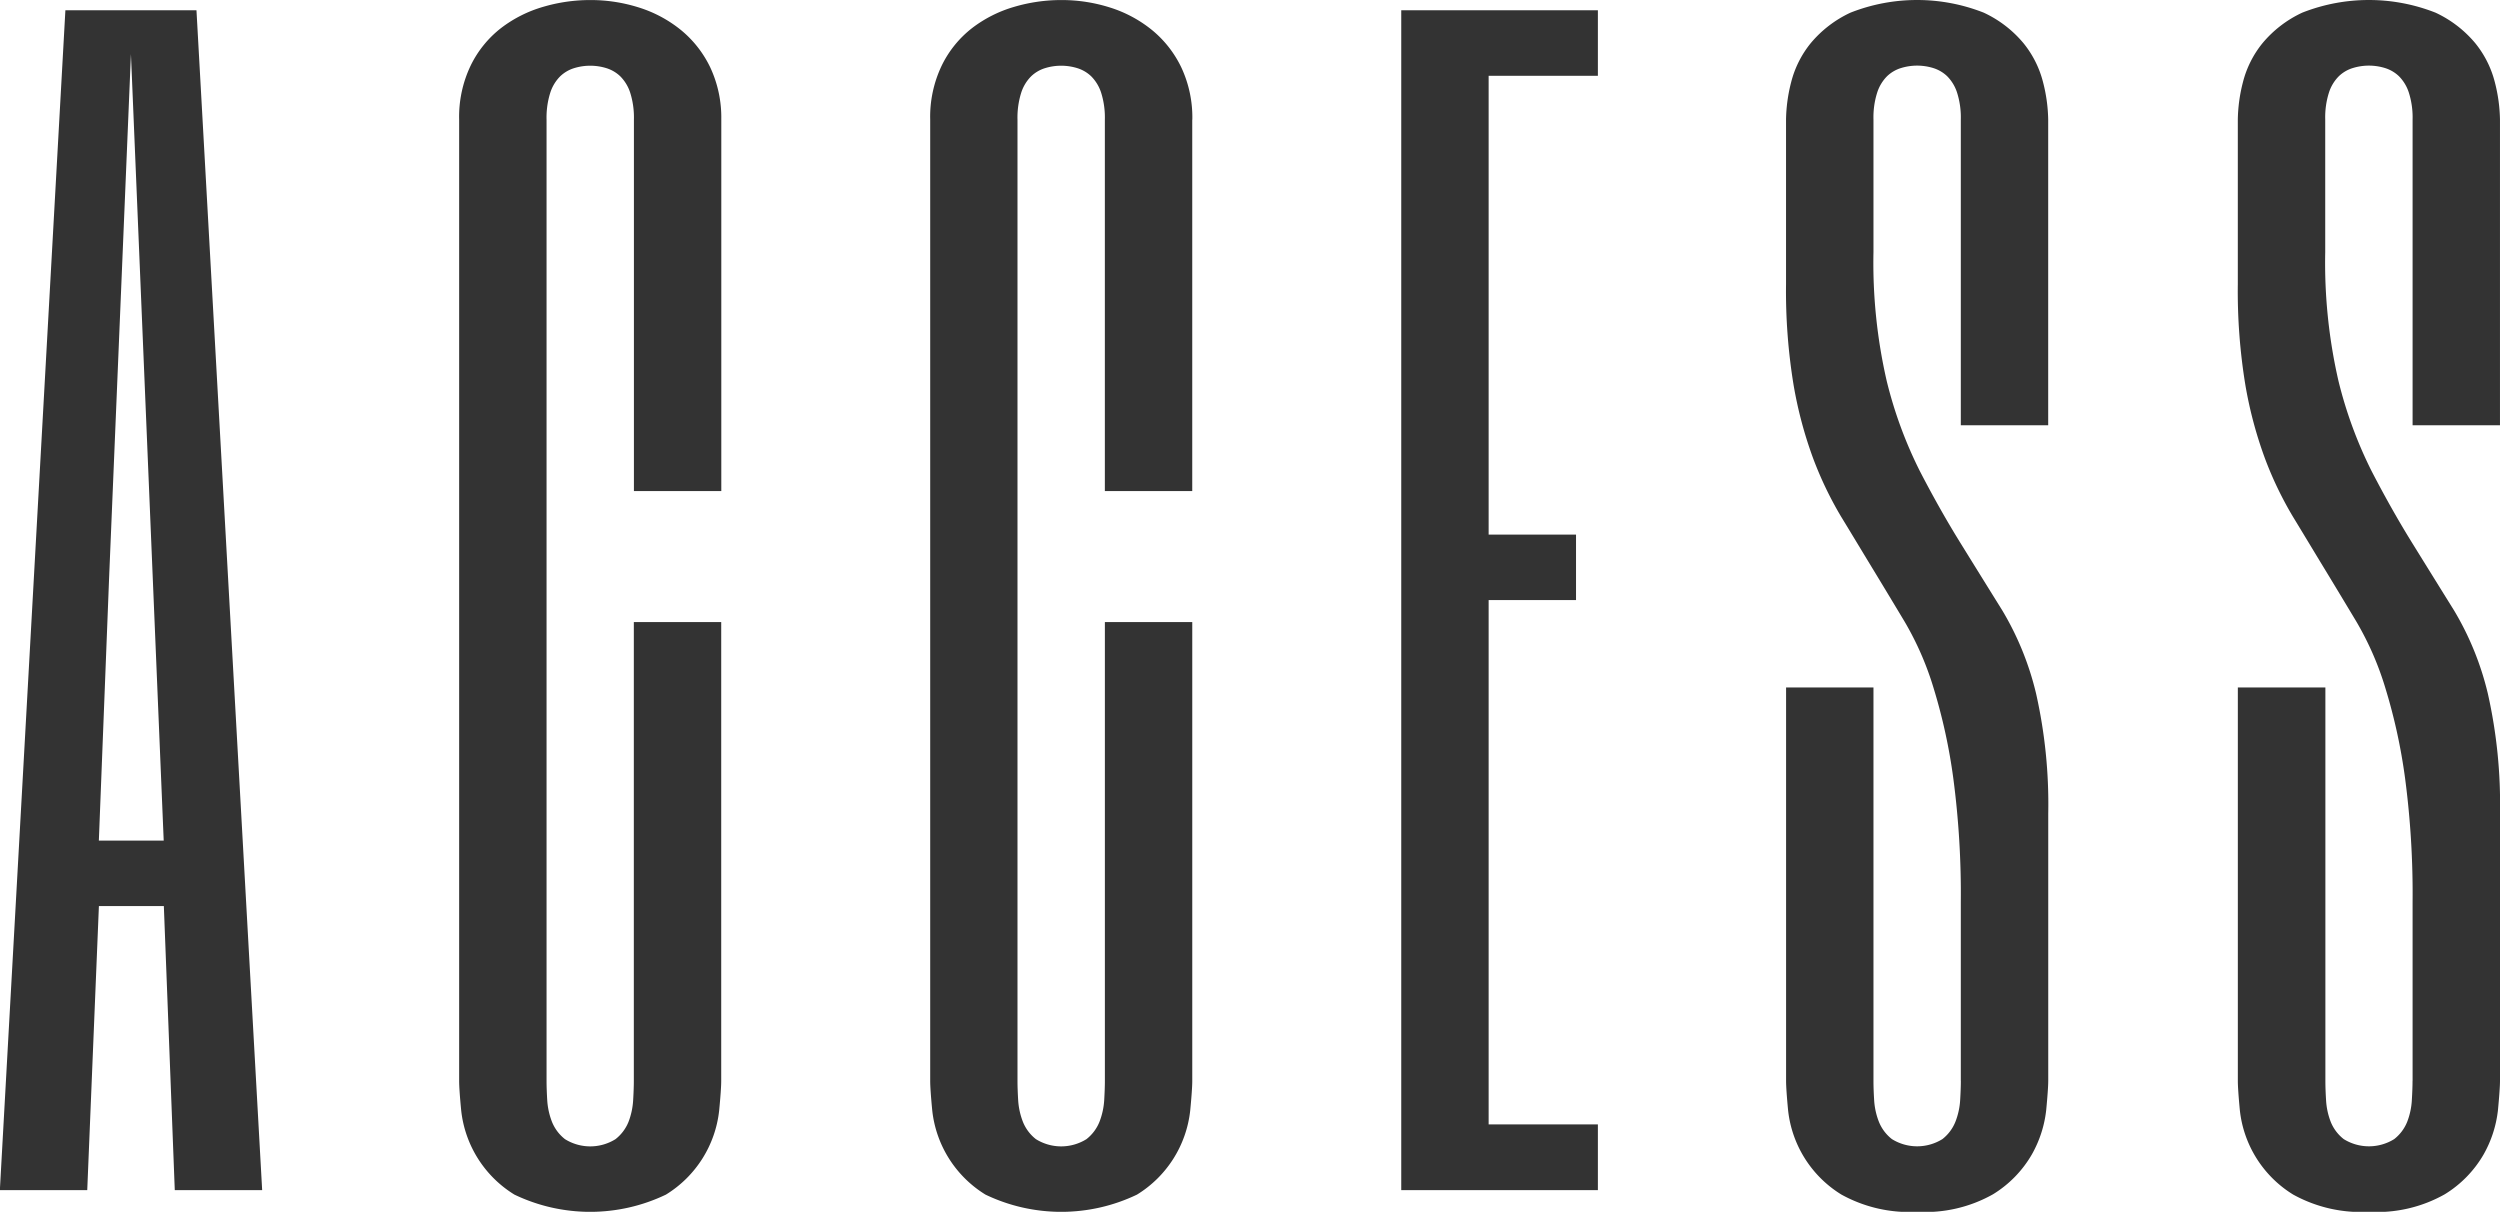 <svg xmlns="http://www.w3.org/2000/svg" width="107.281" height="52.001" viewBox="0 0 107.281 52.001">
  <defs>
    <style>
      .cls-1 {
        fill: #333;
        fill-rule: evenodd;
      }
    </style>
  </defs>
  <path id="access_ttl.svg" class="cls-1" d="M673.9,996.16h-5.625l-2.812,50.63h3.75l0.5-12.19H672.5l0.469,12.19h3.75Zm-1.406,35.63h-2.783l0.439-11.25,0.938-22.5,0.937,22.5Zm23.927-30.94a5.062,5.062,0,0,0-.469-2.229,4.682,4.682,0,0,0-1.259-1.611,5.441,5.441,0,0,0-1.8-.967,6.854,6.854,0,0,0-2.1-.322,7.129,7.129,0,0,0-2.021.293,5.484,5.484,0,0,0-1.8.908,4.562,4.562,0,0,0-1.3,1.6,5.092,5.092,0,0,0-.5,2.331v41.25c0,0.23.029,0.66,0.088,1.27a4.85,4.85,0,0,0,2.285,3.61,7.516,7.516,0,0,0,6.5,0,4.85,4.85,0,0,0,2.285-3.61c0.059-.61.088-1.04,0.088-1.27v-19.69h-3.75v19.69c0,0.23-.01.51-0.029,0.83a3.071,3.071,0,0,1-.2.93,1.787,1.787,0,0,1-.557.74,2.05,2.05,0,0,1-2.168,0,1.787,1.787,0,0,1-.557-0.74,3.071,3.071,0,0,1-.205-0.93c-0.019-.32-0.029-0.6-0.029-0.83v-41.25a3.537,3.537,0,0,1,.161-1.16,1.753,1.753,0,0,1,.425-0.7,1.509,1.509,0,0,1,.6-0.351,2.353,2.353,0,0,1,1.377,0,1.512,1.512,0,0,1,.6.351,1.765,1.765,0,0,1,.425.7,3.537,3.537,0,0,1,.161,1.16v15.94h3.75v-15.94Zm20.214,0a5.062,5.062,0,0,0-.469-2.229,4.682,4.682,0,0,0-1.259-1.611,5.441,5.441,0,0,0-1.8-.967,6.854,6.854,0,0,0-2.1-.322,7.129,7.129,0,0,0-2.021.293,5.484,5.484,0,0,0-1.8.908,4.562,4.562,0,0,0-1.3,1.6,5.092,5.092,0,0,0-.5,2.331v41.25c0,0.23.029,0.66,0.088,1.27a4.85,4.85,0,0,0,2.285,3.61,7.516,7.516,0,0,0,6.5,0,4.85,4.85,0,0,0,2.285-3.61c0.059-.61.088-1.04,0.088-1.27v-19.69h-3.75v19.69c0,0.23-.01.51-0.029,0.83a3.071,3.071,0,0,1-.205.93,1.787,1.787,0,0,1-.557.74,2.05,2.05,0,0,1-2.168,0,1.787,1.787,0,0,1-.557-0.74,3.071,3.071,0,0,1-.205-0.93c-0.019-.32-0.029-0.6-0.029-0.83v-41.25a3.537,3.537,0,0,1,.161-1.16,1.753,1.753,0,0,1,.425-0.7,1.509,1.509,0,0,1,.6-0.351,2.353,2.353,0,0,1,1.377,0,1.512,1.512,0,0,1,.6.351,1.765,1.765,0,0,1,.425.7,3.537,3.537,0,0,1,.161,1.16v15.94h3.75v-15.94Zm17.4-4.69H725.6v50.63h8.438v-2.82h-4.688v-22.5h3.75v-2.81h-3.75V998.973h4.688V996.16Zm15.579,45.94c0,0.23-.011.51-0.03,0.83a3.042,3.042,0,0,1-.205.93,1.785,1.785,0,0,1-.556.74,2.05,2.05,0,0,1-2.168,0,1.779,1.779,0,0,1-.557-0.74,3.042,3.042,0,0,1-.205-0.93c-0.02-.32-0.029-0.6-0.029-0.83v-16.88h-3.75v16.88c0,0.23.029,0.66,0.087,1.27a4.856,4.856,0,0,0,2.286,3.61,6.007,6.007,0,0,0,3.252.74,5.918,5.918,0,0,0,3.252-.75,4.84,4.84,0,0,0,1.669-1.71,4.976,4.976,0,0,0,.616-1.9c0.058-.61.088-1.04,0.088-1.27v-11.45a21.6,21.6,0,0,0-.52-5.15,12.649,12.649,0,0,0-1.454-3.58q-0.933-1.5-1.806-2.91t-1.727-3.06a18.264,18.264,0,0,1-1.424-3.87,22.645,22.645,0,0,1-.569-5.53v-5.7a3.5,3.5,0,0,1,.161-1.152,1.759,1.759,0,0,1,.424-0.7,1.507,1.507,0,0,1,.6-0.35,2.353,2.353,0,0,1,1.377,0,1.516,1.516,0,0,1,.6.351,1.763,1.763,0,0,1,.424.7,3.508,3.508,0,0,1,.162,1.16v13.12h3.75v-13.12a6.806,6.806,0,0,0-.22-1.6,4.351,4.351,0,0,0-.835-1.67,4.916,4.916,0,0,0-1.714-1.318,7.8,7.8,0,0,0-5.713,0,4.916,4.916,0,0,0-1.714,1.318,4.351,4.351,0,0,0-.835,1.67,6.8,6.8,0,0,0-.219,1.6v7.06a24.9,24.9,0,0,0,.322,4.32,17.721,17.721,0,0,0,.849,3.18,15.585,15.585,0,0,0,1.186,2.47c0.44,0.72.884,1.46,1.334,2.2s0.914,1.51,1.394,2.31a13.044,13.044,0,0,1,1.245,2.85,24.151,24.151,0,0,1,.848,3.88,37.938,37.938,0,0,1,.322,5.33v7.65Zm19.383,0c0,0.23-.011.51-0.03,0.83a3.042,3.042,0,0,1-.2.93,1.785,1.785,0,0,1-.556.74,2.05,2.05,0,0,1-2.168,0,1.779,1.779,0,0,1-.557-0.74,3.042,3.042,0,0,1-.2-0.93c-0.02-.32-0.029-0.6-0.029-0.83v-16.88H761.5v16.88c0,0.23.029,0.66,0.087,1.27a4.856,4.856,0,0,0,2.286,3.61,6.007,6.007,0,0,0,3.252.74,5.918,5.918,0,0,0,3.252-.75,4.84,4.84,0,0,0,1.669-1.71,4.976,4.976,0,0,0,.616-1.9c0.058-.61.088-1.04,0.088-1.27v-11.45a21.6,21.6,0,0,0-.52-5.15,12.649,12.649,0,0,0-1.454-3.58q-0.933-1.5-1.806-2.91t-1.727-3.06a18.319,18.319,0,0,1-1.424-3.87,22.645,22.645,0,0,1-.569-5.53v-5.7a3.5,3.5,0,0,1,.161-1.152,1.749,1.749,0,0,1,.425-0.7,1.5,1.5,0,0,1,.6-0.35,2.353,2.353,0,0,1,1.377,0,1.516,1.516,0,0,1,.6.351,1.763,1.763,0,0,1,.424.7,3.508,3.508,0,0,1,.162,1.16v13.12h3.75v-13.12a6.806,6.806,0,0,0-.22-1.6,4.351,4.351,0,0,0-.835-1.67,4.916,4.916,0,0,0-1.714-1.318,7.8,7.8,0,0,0-5.713,0,4.916,4.916,0,0,0-1.714,1.318,4.351,4.351,0,0,0-.835,1.67,6.8,6.8,0,0,0-.219,1.6v7.06a24.9,24.9,0,0,0,.322,4.32,17.721,17.721,0,0,0,.849,3.18,15.5,15.5,0,0,0,1.187,2.47c0.439,0.72.883,1.46,1.333,2.2s0.914,1.51,1.394,2.31a13.044,13.044,0,0,1,1.245,2.85,24.151,24.151,0,0,1,.848,3.88,37.938,37.938,0,0,1,.322,5.33v7.65Z" transform="translate(-665.469 -995.719)"/>
</svg>
